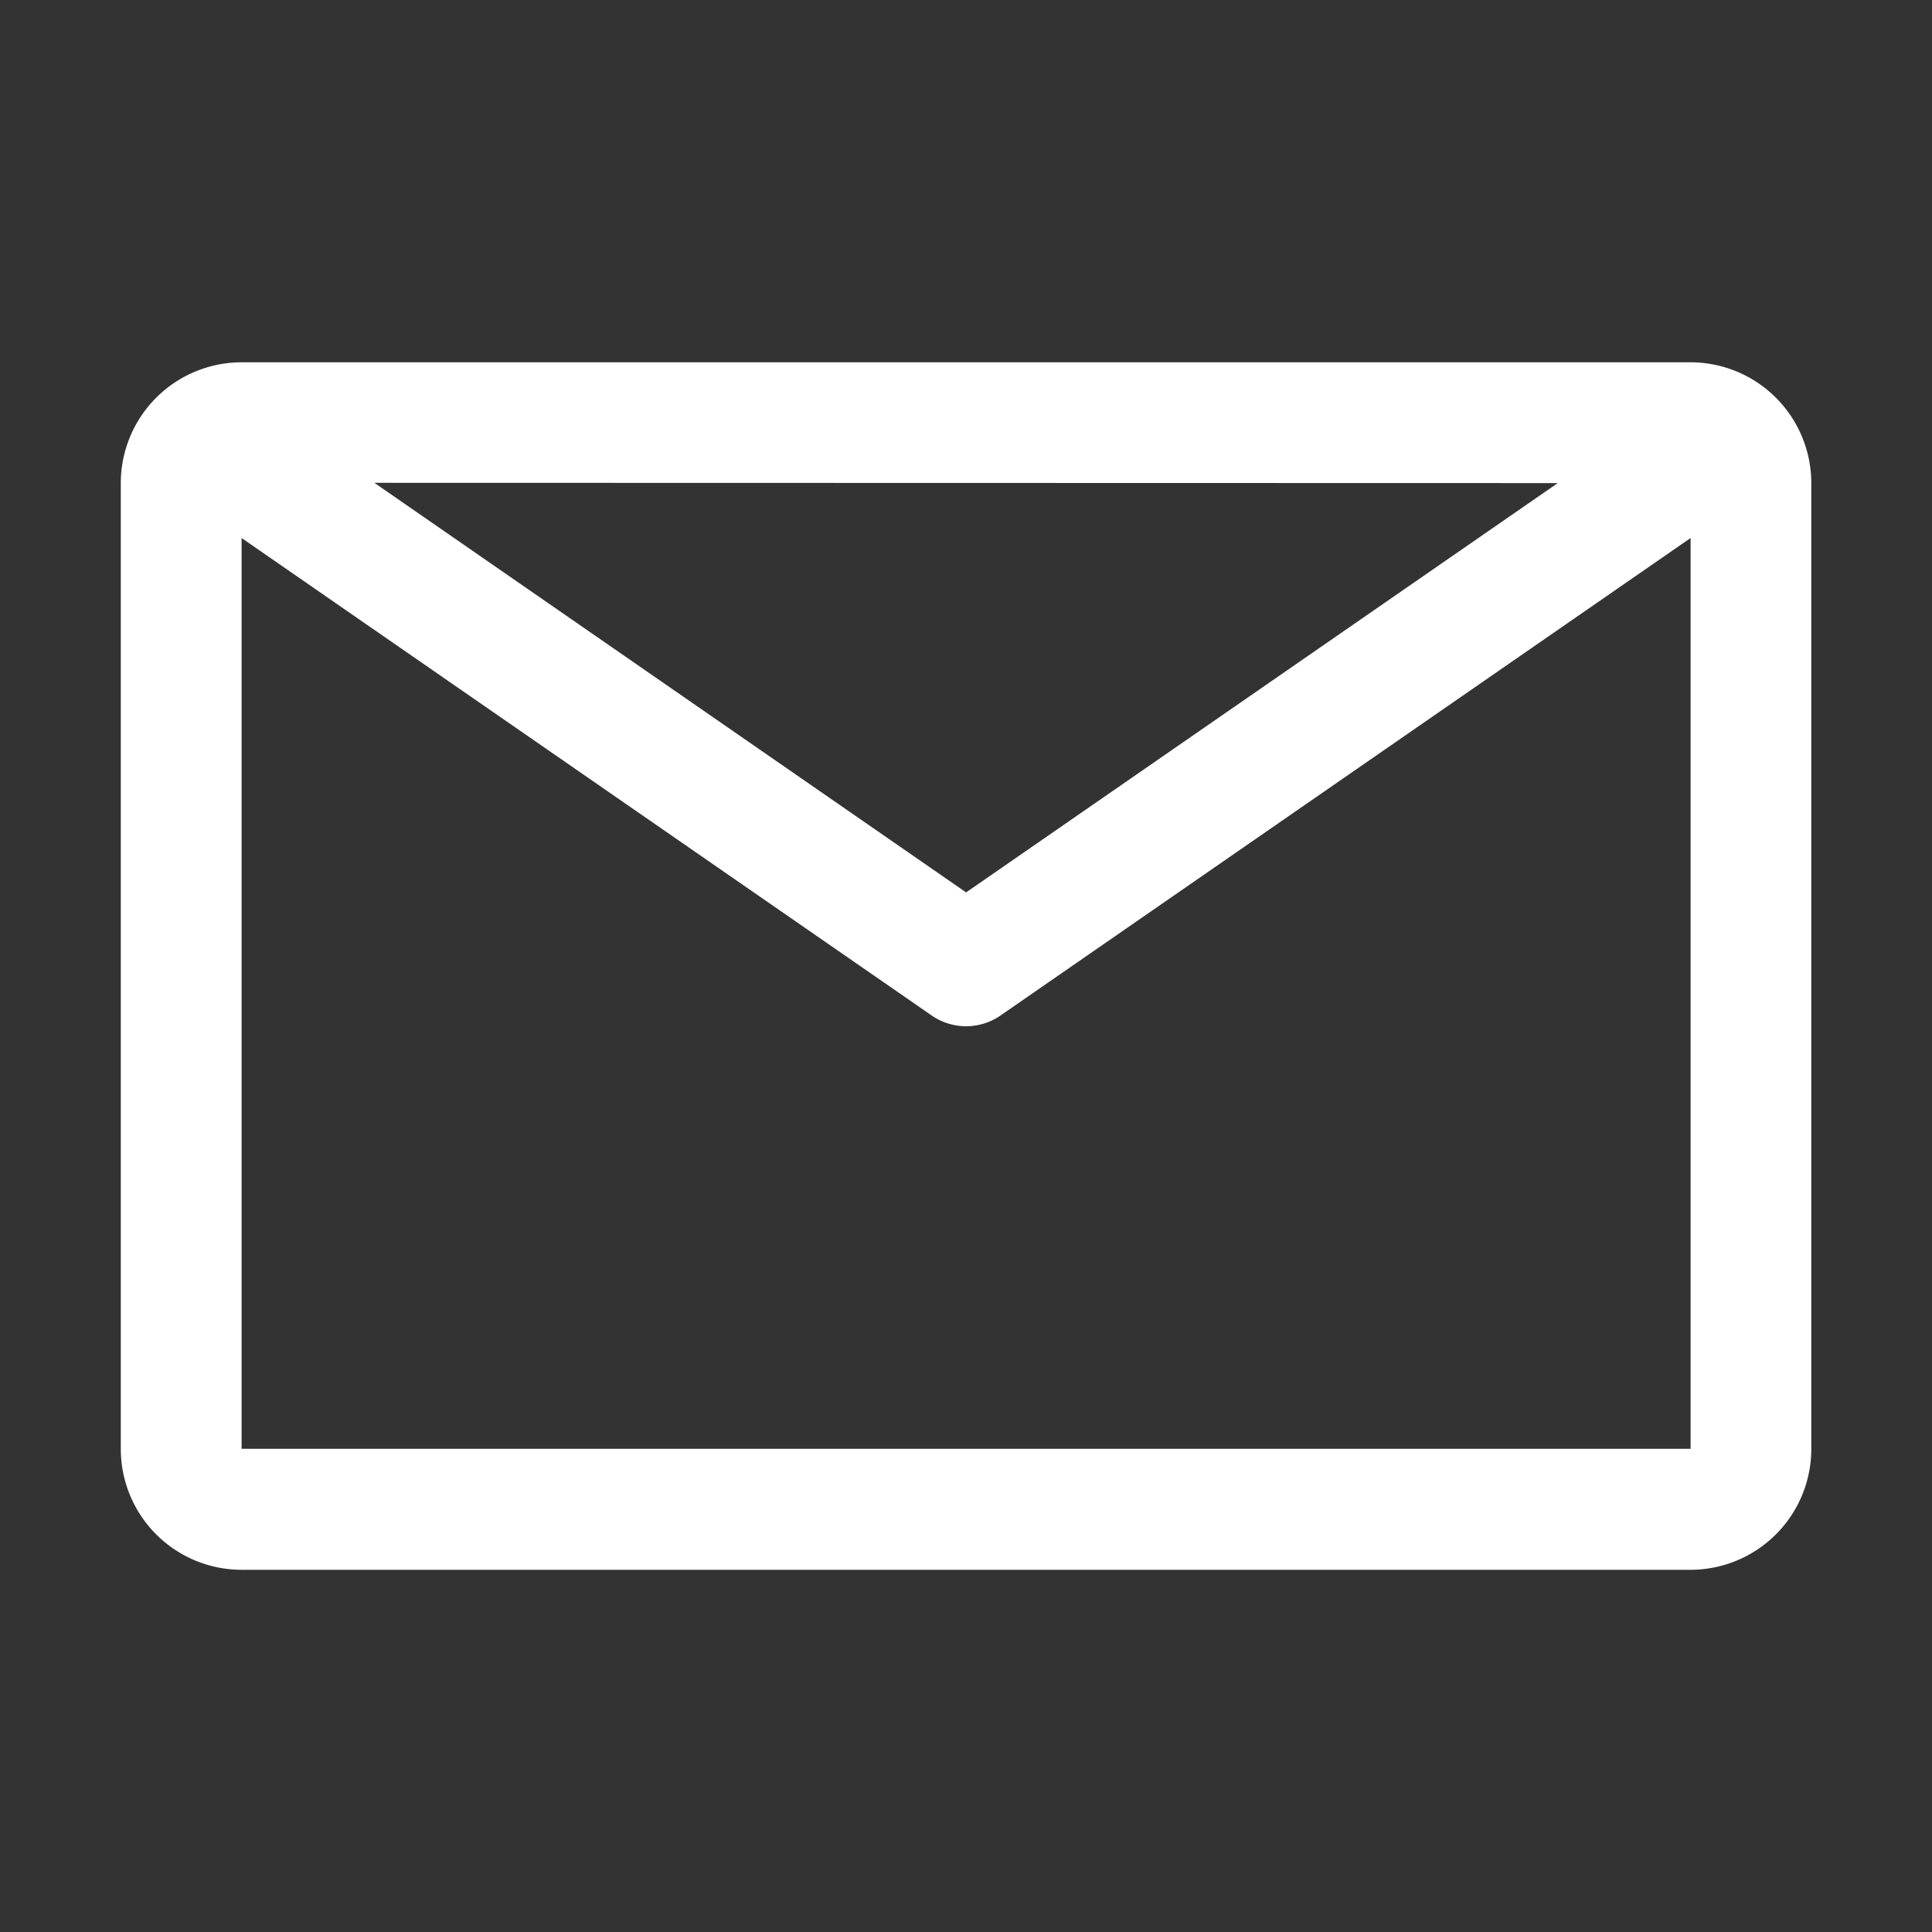 <svg id="_24" data-name="24" xmlns="http://www.w3.org/2000/svg" width="21" height="21" viewBox="0 0 21 21">
  <rect x="0" y="0" width="21" height="21" fill="#333333" stroke="none"/>
  <path id="Fill" d="M17.063,13.125H1.313A1.314,1.314,0,0,1,0,11.813V1.313A1.314,1.314,0,0,1,1.313,0h15.75a1.314,1.314,0,0,1,1.312,1.313v10.5A1.314,1.314,0,0,1,17.063,13.125ZM1.313,1.91v9.9h15.75V1.91L9.562,7.1a.657.657,0,0,1-.748,0Zm1.443-.6L9.188,5.762l6.431-4.449Z" transform="translate(1.313 3.938)" fill="#fff"/>
</svg>
